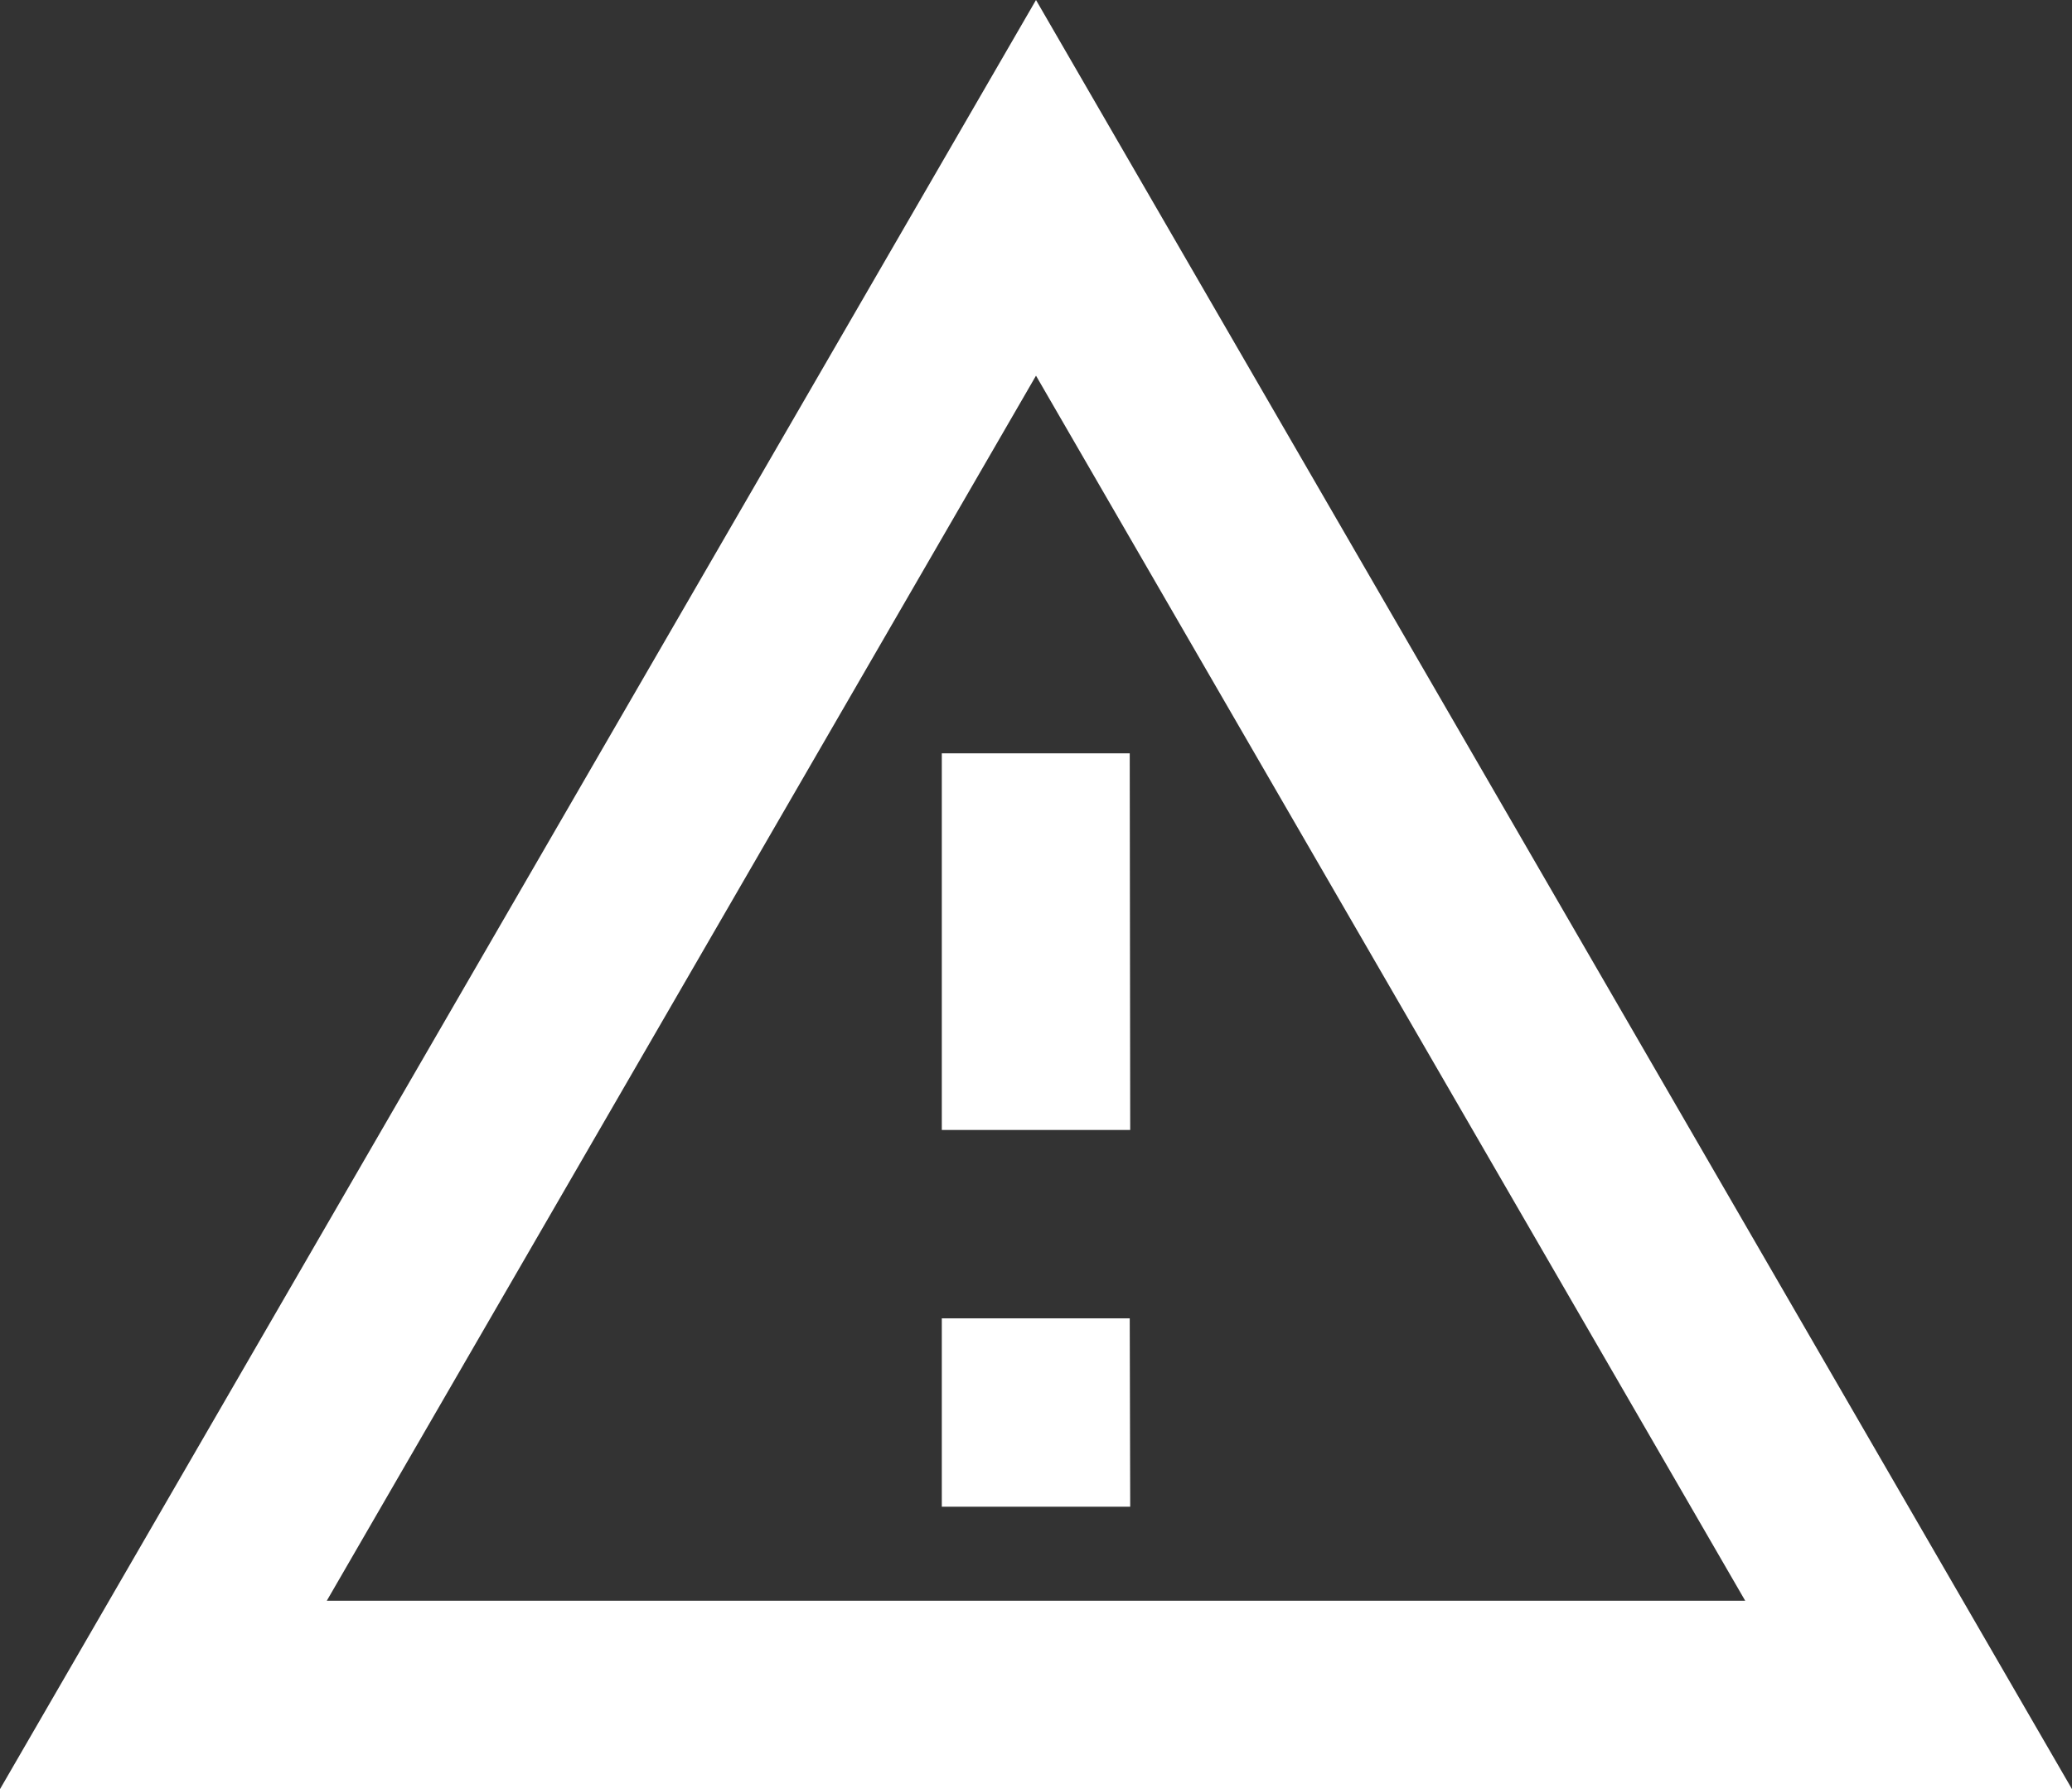 <svg xmlns="http://www.w3.org/2000/svg" width="17.684" height="15.273" viewBox="0 0 17.684 15.273">
  <rect x="0" y="0" width="17.684" height="15.273" fill="#333333" stroke="none"/>
  <path id="Caminho_12079" data-name="Caminho 12079" d="M9.842,5.207l6.053,10.458H3.789L9.842,5.207M9.842,2,1,17.273H18.684Zm.8,11.254H9.038v1.608h1.608Zm0-4.823H9.038v3.215h1.608Z" transform="translate(-1 -2)" fill="#fff"/>
</svg>
